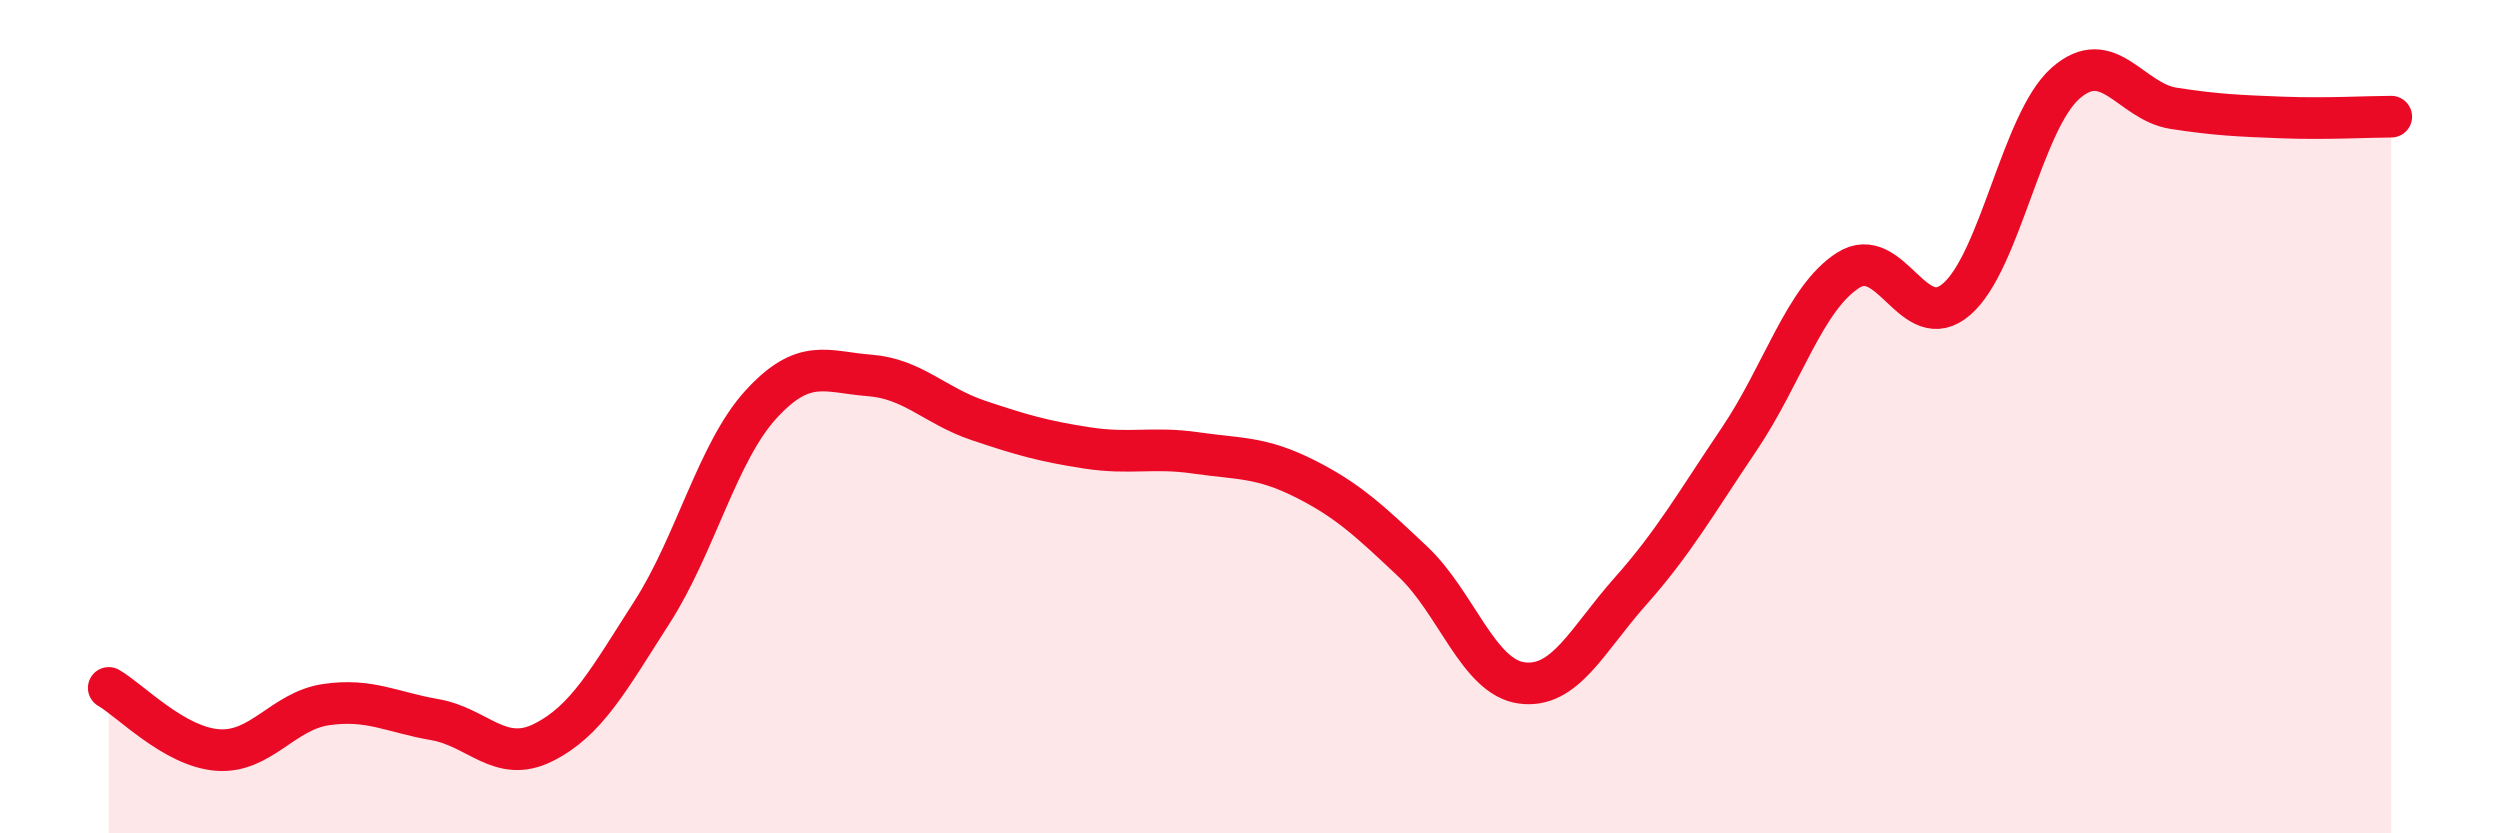 
    <svg width="60" height="20" viewBox="0 0 60 20" xmlns="http://www.w3.org/2000/svg">
      <path
        d="M 2.61,16.51 C 3.13,16.81 4.18,17.92 5.22,18 C 6.26,18.08 6.79,17.06 7.83,16.91 C 8.87,16.76 9.39,17.09 10.43,17.27 C 11.47,17.45 12,18.34 13.04,17.82 C 14.08,17.3 14.61,16.31 15.65,14.69 C 16.69,13.07 17.22,10.85 18.26,9.71 C 19.3,8.57 19.83,8.93 20.87,9.01 C 21.91,9.09 22.44,9.74 23.48,10.09 C 24.52,10.44 25.05,10.59 26.09,10.75 C 27.13,10.91 27.66,10.72 28.7,10.87 C 29.74,11.02 30.26,10.96 31.3,11.48 C 32.34,12 32.87,12.5 33.91,13.48 C 34.95,14.46 35.48,16.25 36.52,16.39 C 37.56,16.53 38.09,15.36 39.13,14.19 C 40.17,13.02 40.7,12.08 41.74,10.54 C 42.78,9 43.31,7.16 44.35,6.49 C 45.39,5.82 45.92,8.08 46.96,7.18 C 48,6.28 48.53,2.92 49.57,2 C 50.61,1.08 51.13,2.44 52.17,2.6 C 53.21,2.76 53.74,2.78 54.78,2.82 C 55.82,2.86 56.87,2.8 57.39,2.8L57.39 20L2.61 20Z"
        fill="#EB0A25"
        opacity="0.1"
        stroke-linecap="round"
        stroke-linejoin="round"
      />
      <path
        d="M 2.61,16.51 C 3.13,16.81 4.18,17.92 5.22,18 C 6.26,18.08 6.79,17.06 7.83,16.91 C 8.87,16.76 9.39,17.09 10.43,17.27 C 11.47,17.45 12,18.34 13.04,17.82 C 14.08,17.3 14.61,16.31 15.65,14.69 C 16.69,13.07 17.22,10.85 18.26,9.71 C 19.3,8.57 19.83,8.93 20.87,9.01 C 21.91,9.09 22.44,9.74 23.48,10.09 C 24.52,10.44 25.05,10.59 26.09,10.75 C 27.13,10.91 27.66,10.72 28.7,10.87 C 29.74,11.02 30.26,10.96 31.3,11.48 C 32.34,12 32.87,12.5 33.91,13.48 C 34.95,14.46 35.48,16.25 36.52,16.39 C 37.56,16.53 38.09,15.36 39.13,14.19 C 40.17,13.02 40.7,12.08 41.74,10.54 C 42.78,9 43.31,7.16 44.35,6.49 C 45.39,5.82 45.92,8.08 46.96,7.18 C 48,6.28 48.53,2.92 49.57,2 C 50.61,1.08 51.13,2.44 52.17,2.6 C 53.21,2.76 53.74,2.78 54.78,2.82 C 55.82,2.86 56.87,2.8 57.39,2.8"
        stroke="#EB0A25"
        stroke-width="1"
        fill="none"
        stroke-linecap="round"
        stroke-linejoin="round"
      />
    </svg>
  